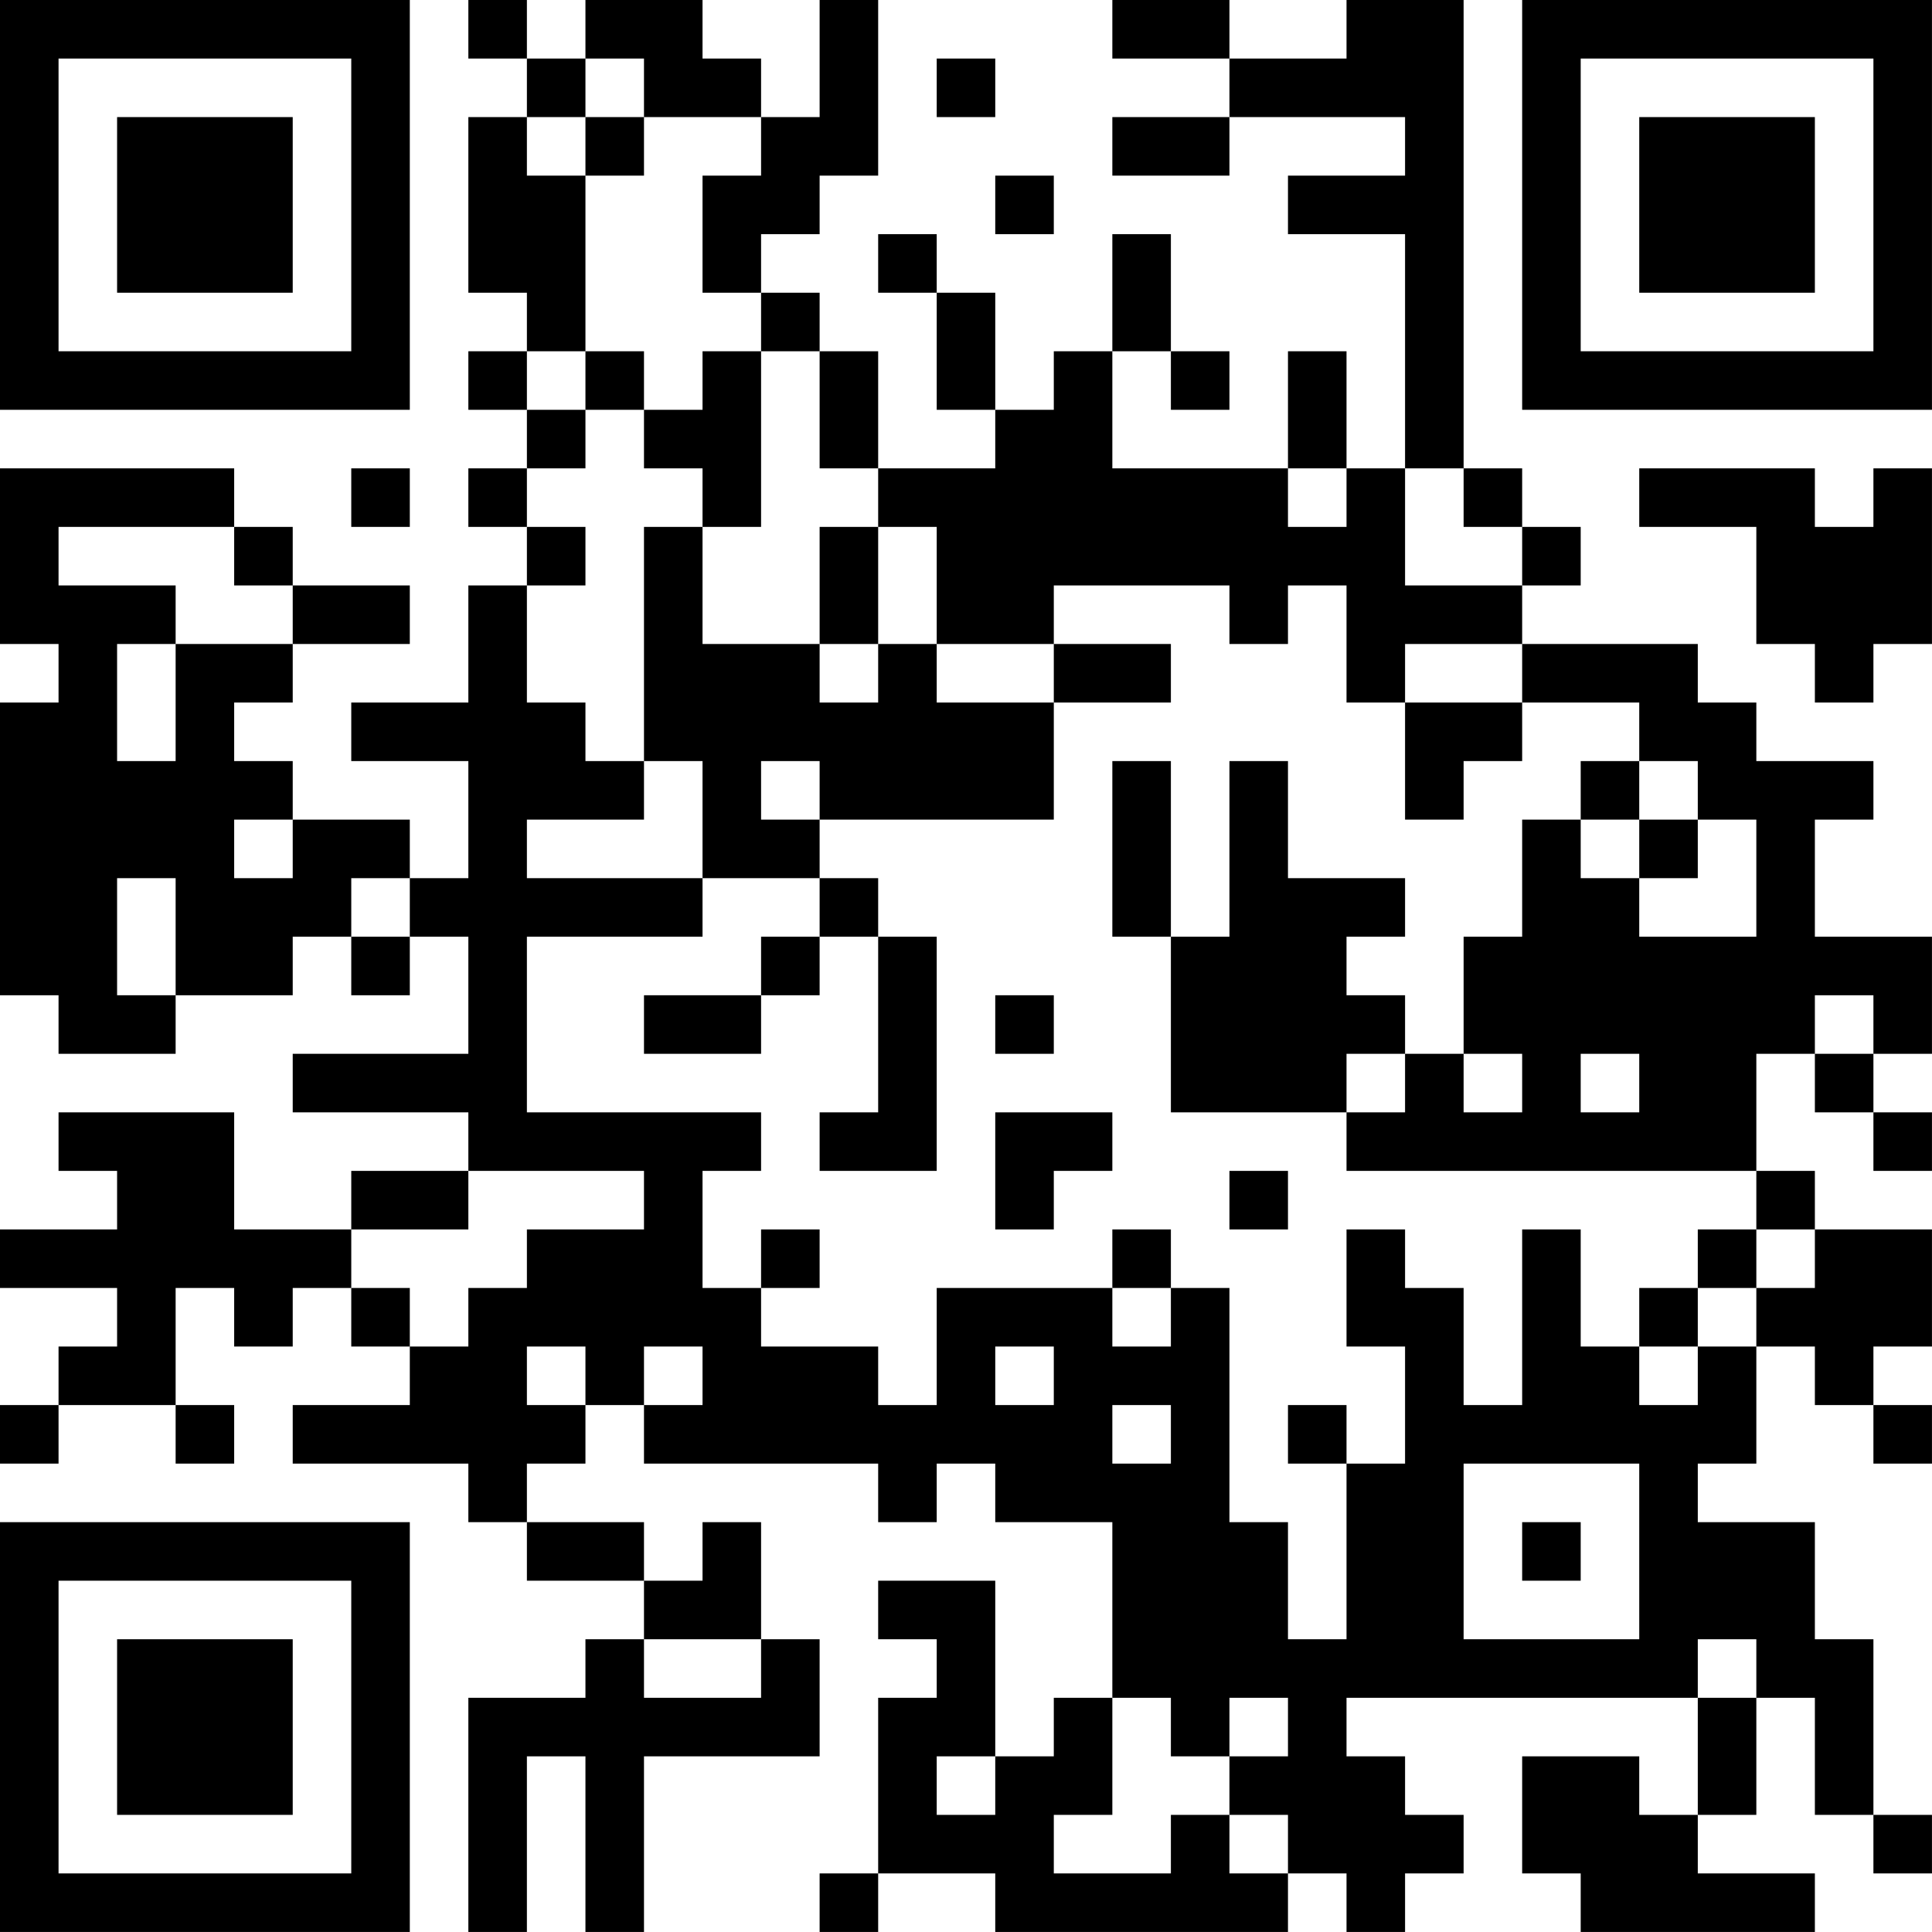 <?xml version="1.0" encoding="UTF-8"?>
<svg xmlns="http://www.w3.org/2000/svg" version="1.1" width="400" height="400" viewBox="0 0 400 400"><rect x="0" y="0" width="400" height="400" fill="#ffffff"/><g transform="scale(12.121)"><g transform="translate(0,0)"><path fill-rule="evenodd" d="M8 0L8 1L9 1L9 2L8 2L8 5L9 5L9 6L8 6L8 7L9 7L9 8L8 8L8 9L9 9L9 10L8 10L8 12L6 12L6 13L8 13L8 15L7 15L7 14L5 14L5 13L4 13L4 12L5 12L5 11L7 11L7 10L5 10L5 9L4 9L4 8L0 8L0 11L1 11L1 12L0 12L0 17L1 17L1 18L3 18L3 17L5 17L5 16L6 16L6 17L7 17L7 16L8 16L8 18L5 18L5 19L8 19L8 20L6 20L6 21L4 21L4 19L1 19L1 20L2 20L2 21L0 21L0 22L2 22L2 23L1 23L1 24L0 24L0 25L1 25L1 24L3 24L3 25L4 25L4 24L3 24L3 22L4 22L4 23L5 23L5 22L6 22L6 23L7 23L7 24L5 24L5 25L8 25L8 26L9 26L9 27L11 27L11 28L10 28L10 29L8 29L8 33L9 33L9 30L10 30L10 33L11 33L11 30L14 30L14 28L13 28L13 26L12 26L12 27L11 27L11 26L9 26L9 25L10 25L10 24L11 24L11 25L15 25L15 26L16 26L16 25L17 25L17 26L19 26L19 29L18 29L18 30L17 30L17 27L15 27L15 28L16 28L16 29L15 29L15 32L14 32L14 33L15 33L15 32L17 32L17 33L22 33L22 32L23 32L23 33L24 33L24 32L25 32L25 31L24 31L24 30L23 30L23 29L29 29L29 31L28 31L28 30L26 30L26 32L27 32L27 33L31 33L31 32L29 32L29 31L30 31L30 29L31 29L31 31L32 31L32 32L33 32L33 31L32 31L32 28L31 28L31 26L29 26L29 25L30 25L30 23L31 23L31 24L32 24L32 25L33 25L33 24L32 24L32 23L33 23L33 21L31 21L31 20L30 20L30 18L31 18L31 19L32 19L32 20L33 20L33 19L32 19L32 18L33 18L33 16L31 16L31 14L32 14L32 13L30 13L30 12L29 12L29 11L26 11L26 10L27 10L27 9L26 9L26 8L25 8L25 0L23 0L23 1L21 1L21 0L19 0L19 1L21 1L21 2L19 2L19 3L21 3L21 2L24 2L24 3L22 3L22 4L24 4L24 8L23 8L23 6L22 6L22 8L19 8L19 6L20 6L20 7L21 7L21 6L20 6L20 4L19 4L19 6L18 6L18 7L17 7L17 5L16 5L16 4L15 4L15 5L16 5L16 7L17 7L17 8L15 8L15 6L14 6L14 5L13 5L13 4L14 4L14 3L15 3L15 0L14 0L14 2L13 2L13 1L12 1L12 0L10 0L10 1L9 1L9 0ZM10 1L10 2L9 2L9 3L10 3L10 6L9 6L9 7L10 7L10 8L9 8L9 9L10 9L10 10L9 10L9 12L10 12L10 13L11 13L11 14L9 14L9 15L12 15L12 16L9 16L9 19L13 19L13 20L12 20L12 22L13 22L13 23L15 23L15 24L16 24L16 22L19 22L19 23L20 23L20 22L21 22L21 26L22 26L22 28L23 28L23 25L24 25L24 23L23 23L23 21L24 21L24 22L25 22L25 24L26 24L26 21L27 21L27 23L28 23L28 24L29 24L29 23L30 23L30 22L31 22L31 21L30 21L30 20L23 20L23 19L24 19L24 18L25 18L25 19L26 19L26 18L25 18L25 16L26 16L26 14L27 14L27 15L28 15L28 16L30 16L30 14L29 14L29 13L28 13L28 12L26 12L26 11L24 11L24 12L23 12L23 10L22 10L22 11L21 11L21 10L18 10L18 11L16 11L16 9L15 9L15 8L14 8L14 6L13 6L13 5L12 5L12 3L13 3L13 2L11 2L11 1ZM16 1L16 2L17 2L17 1ZM10 2L10 3L11 3L11 2ZM17 3L17 4L18 4L18 3ZM10 6L10 7L11 7L11 8L12 8L12 9L11 9L11 13L12 13L12 15L14 15L14 16L13 16L13 17L11 17L11 18L13 18L13 17L14 17L14 16L15 16L15 19L14 19L14 20L16 20L16 16L15 16L15 15L14 15L14 14L18 14L18 12L20 12L20 11L18 11L18 12L16 12L16 11L15 11L15 9L14 9L14 11L12 11L12 9L13 9L13 6L12 6L12 7L11 7L11 6ZM6 8L6 9L7 9L7 8ZM22 8L22 9L23 9L23 8ZM24 8L24 10L26 10L26 9L25 9L25 8ZM28 8L28 9L30 9L30 11L31 11L31 12L32 12L32 11L33 11L33 8L32 8L32 9L31 9L31 8ZM1 9L1 10L3 10L3 11L2 11L2 13L3 13L3 11L5 11L5 10L4 10L4 9ZM14 11L14 12L15 12L15 11ZM24 12L24 14L25 14L25 13L26 13L26 12ZM13 13L13 14L14 14L14 13ZM19 13L19 16L20 16L20 19L23 19L23 18L24 18L24 17L23 17L23 16L24 16L24 15L22 15L22 13L21 13L21 16L20 16L20 13ZM27 13L27 14L28 14L28 15L29 15L29 14L28 14L28 13ZM4 14L4 15L5 15L5 14ZM2 15L2 17L3 17L3 15ZM6 15L6 16L7 16L7 15ZM17 17L17 18L18 18L18 17ZM31 17L31 18L32 18L32 17ZM27 18L27 19L28 19L28 18ZM17 19L17 21L18 21L18 20L19 20L19 19ZM8 20L8 21L6 21L6 22L7 22L7 23L8 23L8 22L9 22L9 21L11 21L11 20ZM21 20L21 21L22 21L22 20ZM13 21L13 22L14 22L14 21ZM19 21L19 22L20 22L20 21ZM29 21L29 22L28 22L28 23L29 23L29 22L30 22L30 21ZM9 23L9 24L10 24L10 23ZM11 23L11 24L12 24L12 23ZM17 23L17 24L18 24L18 23ZM19 24L19 25L20 25L20 24ZM22 24L22 25L23 25L23 24ZM25 25L25 28L28 28L28 25ZM26 26L26 27L27 27L27 26ZM11 28L11 29L13 29L13 28ZM29 28L29 29L30 29L30 28ZM19 29L19 31L18 31L18 32L20 32L20 31L21 31L21 32L22 32L22 31L21 31L21 30L22 30L22 29L21 29L21 30L20 30L20 29ZM16 30L16 31L17 31L17 30ZM0 0L0 7L7 7L7 0ZM1 1L1 6L6 6L6 1ZM2 2L2 5L5 5L5 2ZM26 0L26 7L33 7L33 0ZM27 1L27 6L32 6L32 1ZM28 2L28 5L31 5L31 2ZM0 26L0 33L7 33L7 26ZM1 27L1 32L6 32L6 27ZM2 28L2 31L5 31L5 28Z" fill="#000000"/></g></g></svg>
